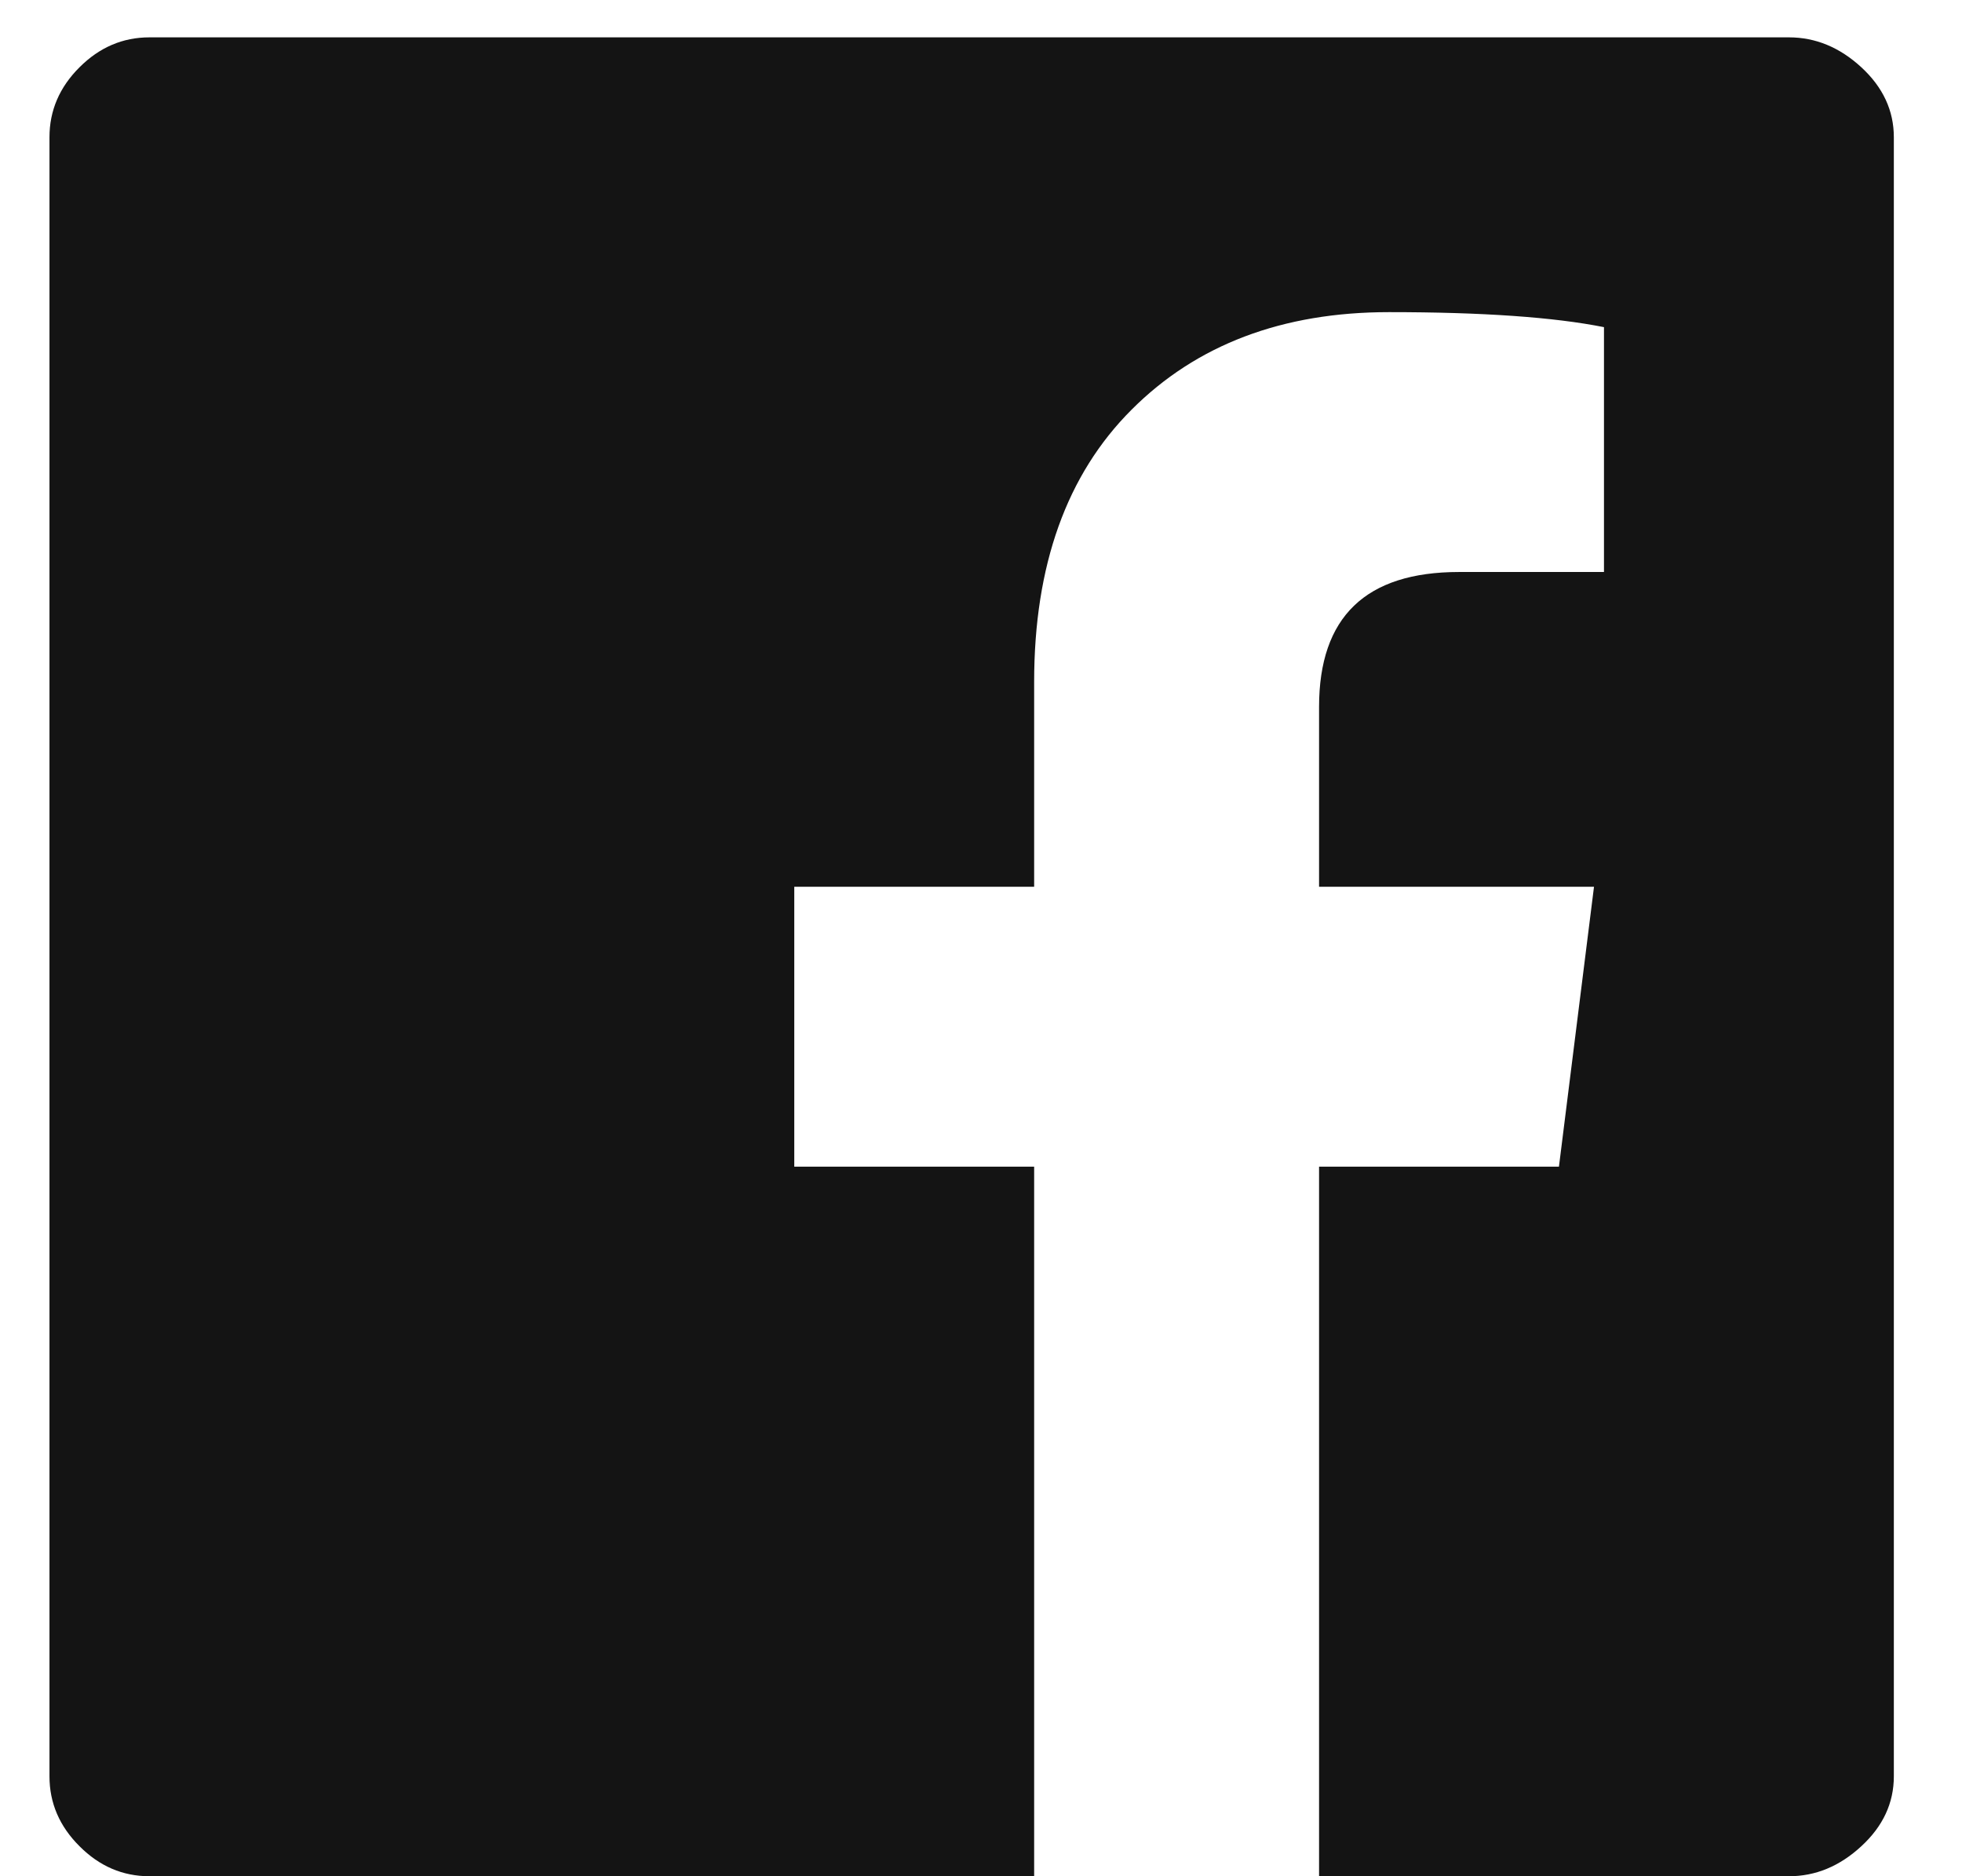 <svg width="23" height="22" viewBox="0 0 23 22" fill="none" xmlns="http://www.w3.org/2000/svg">
<path d="M20.971 0.438C21.283 0.438 21.566 0.555 21.82 0.789C22.074 1.023 22.201 1.297 22.201 1.609V20.828C22.201 21.141 22.074 21.414 21.82 21.648C21.566 21.883 21.283 22 20.971 22H15.463V13.68H18.275L18.686 10.398H15.463V8.289C15.463 7.234 16.01 6.707 17.104 6.707H18.803V3.836C18.217 3.719 17.377 3.66 16.283 3.66C15.033 3.66 14.027 4.041 13.266 4.803C12.504 5.564 12.123 6.629 12.123 7.996V10.398H9.311V13.68H12.123V22H1.752C1.439 22 1.166 21.883 0.932 21.648C0.697 21.414 0.58 21.141 0.58 20.828V1.609C0.58 1.297 0.697 1.023 0.932 0.789C1.166 0.555 1.439 0.438 1.752 0.438H20.971Z" fill="#141414"/>
</svg>
